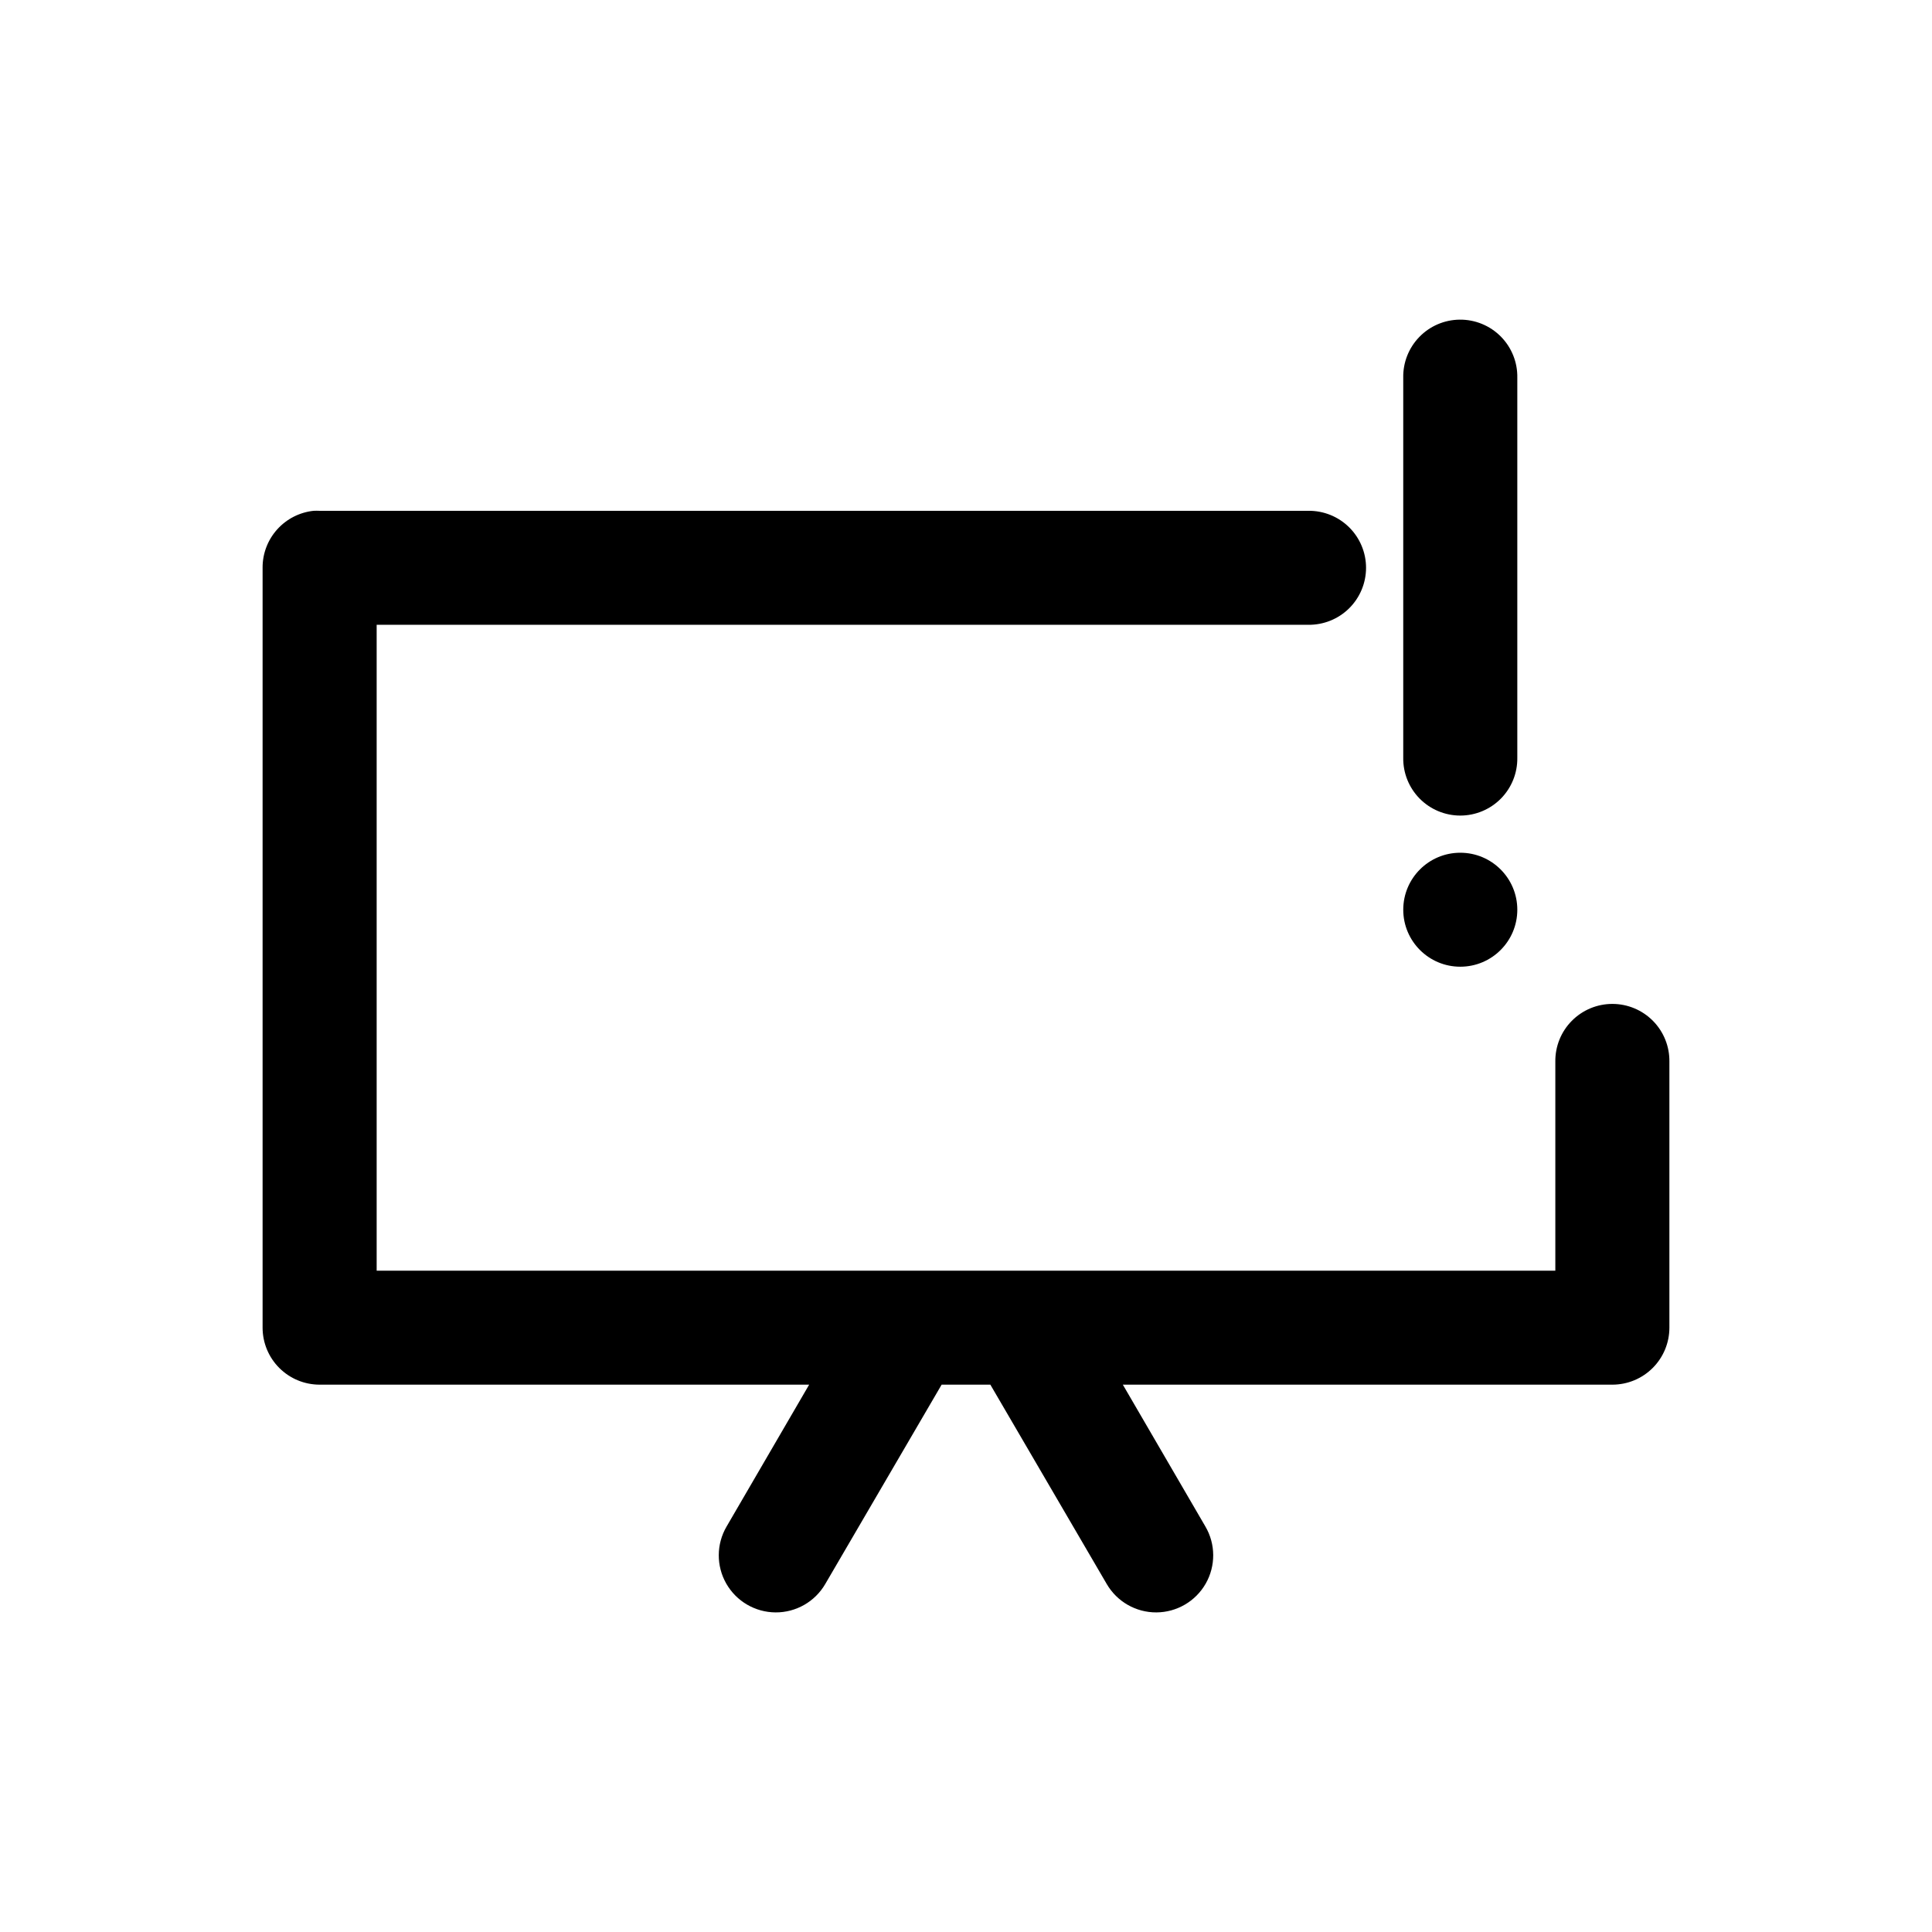 <?xml version="1.0" encoding="UTF-8"?>
<!-- Uploaded to: ICON Repo, www.svgrepo.com, Generator: ICON Repo Mixer Tools -->
<svg fill="#000000" width="800px" height="800px" version="1.1" viewBox="144 144 512 512" xmlns="http://www.w3.org/2000/svg">
 <path d="m530.83 228.71c-4.039 0.039-7.891 1.691-10.699 4.59-2.809 2.894-4.344 6.793-4.258 10.828v100.69-0.004c-0.059 4.043 1.508 7.941 4.348 10.82 2.844 2.879 6.719 4.5 10.766 4.5s7.922-1.621 10.766-4.5c2.84-2.879 4.406-6.777 4.348-10.82v-100.69 0.004c0.086-4.09-1.492-8.035-4.367-10.941-2.879-2.906-6.812-4.519-10.902-4.477zm-303.7 50.656c-3.731 0.391-7.18 2.152-9.684 4.945-2.504 2.789-3.879 6.41-3.856 10.156v201.38c0 4.004 1.59 7.844 4.426 10.676 2.836 2.836 6.68 4.426 10.688 4.426h129.73l-21.883 37.602c-2.731 4.664-2.758 10.43-0.082 15.121 2.68 4.695 7.66 7.602 13.07 7.633 5.406 0.027 10.418-2.832 13.145-7.496l30.859-52.859h12.91l30.859 52.859c2.727 4.664 7.738 7.523 13.145 7.496 5.406-0.031 10.391-2.938 13.07-7.633 2.676-4.691 2.648-10.457-0.082-15.121l-21.883-37.602h129.73c4.008 0 7.852-1.59 10.688-4.426 2.836-2.832 4.426-6.672 4.426-10.676v-70.48c0.059-4.043-1.508-7.941-4.348-10.82-2.844-2.879-6.719-4.5-10.766-4.5s-7.922 1.621-10.762 4.5c-2.844 2.879-4.41 6.777-4.352 10.82v55.379h-312.36v-171.17h246.87c4.047 0.055 7.945-1.508 10.828-4.348 2.879-2.84 4.5-6.715 4.5-10.758 0-4.043-1.621-7.914-4.5-10.754-2.883-2.84-6.781-4.406-10.828-4.348h-261.98c-0.523-0.027-1.051-0.027-1.574 0zm303.86 90.617c-8.348 0-15.113 6.762-15.113 15.102 0 8.34 6.766 15.102 15.113 15.102 8.348 0 15.113-6.762 15.113-15.102 0-8.34-6.766-15.102-15.113-15.102z"/>
</svg>